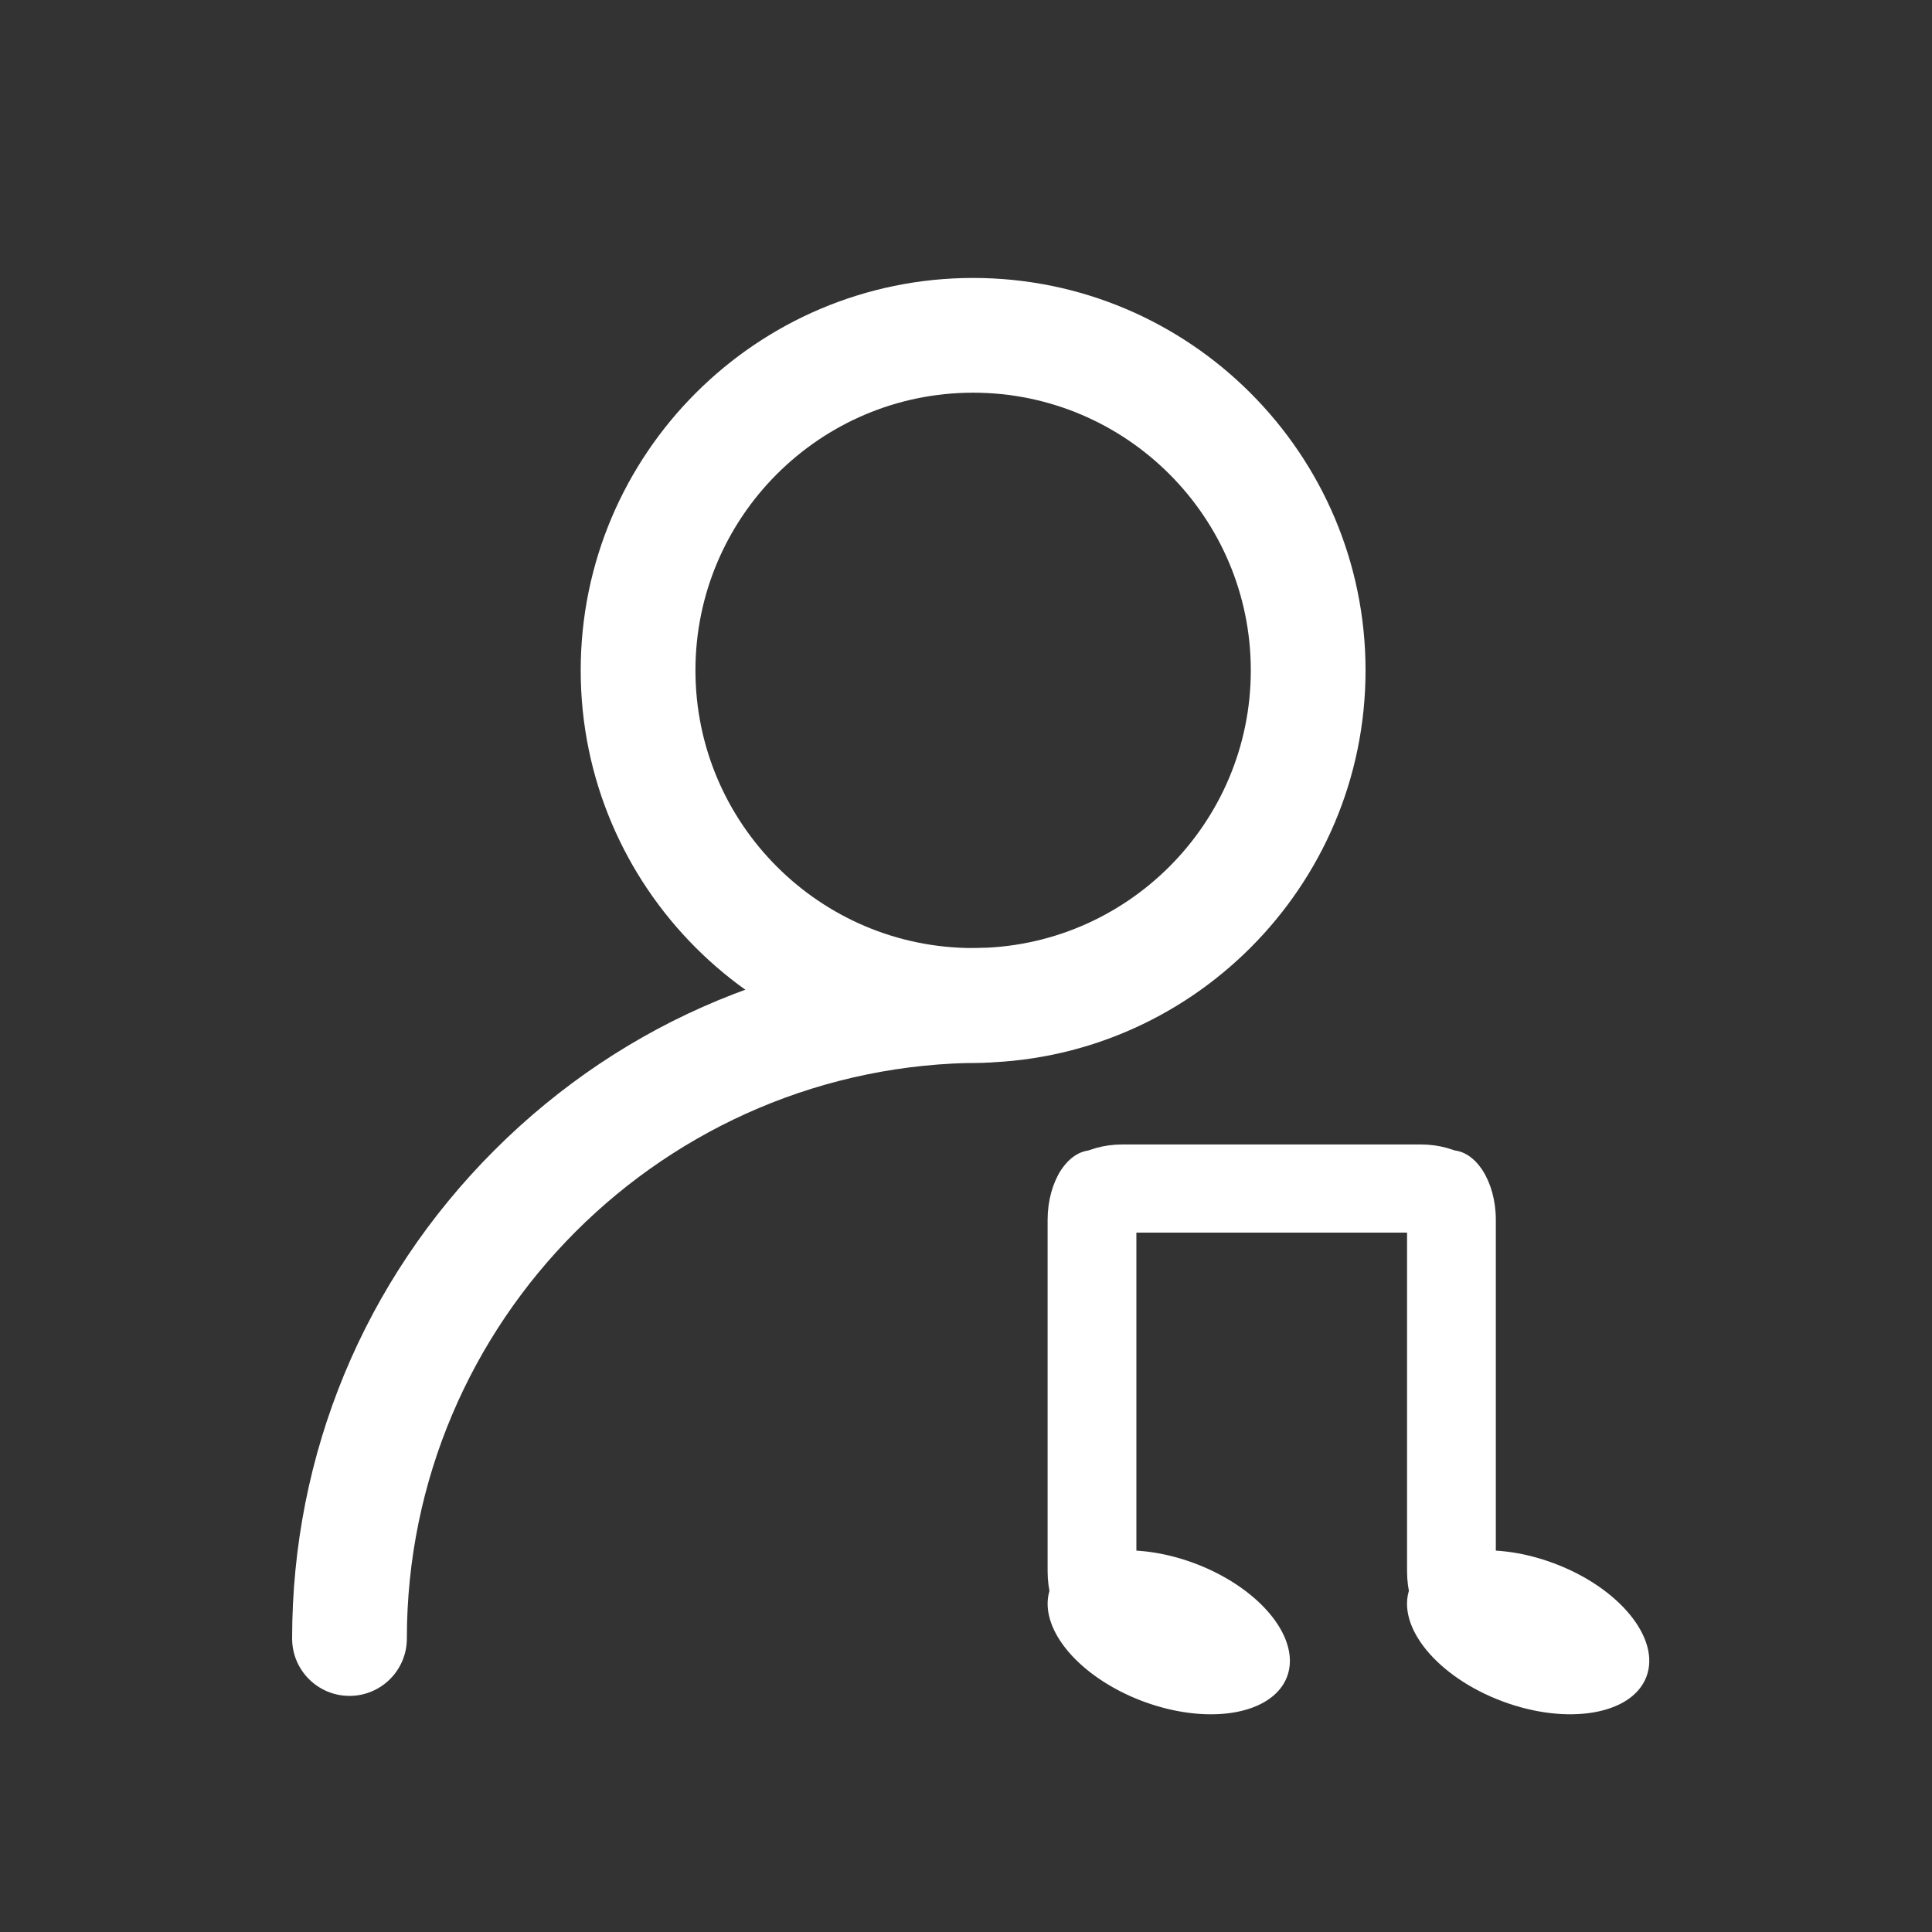 <?xml version="1.0" standalone="no"?><!DOCTYPE svg PUBLIC "-//W3C//DTD SVG 1.1//EN" "http://www.w3.org/Graphics/SVG/1.1/DTD/svg11.dtd"><svg t="1725679362203" class="icon" viewBox="0 0 1024 1024" version="1.1" xmlns="http://www.w3.org/2000/svg" p-id="62596" xmlns:xlink="http://www.w3.org/1999/xlink" width="200" height="200"><rect x="0" y="0" width="1024" height="1024" fill="#333333" stroke="none"/><path d="M515.778 563.303c-114.687 0-207.992-93.304-207.992-207.99 0-114.687 93.304-207.992 207.992-207.992 114.686 0 207.989 93.304 207.989 207.992 0 114.686-93.303 207.99-207.989 207.99z m0-355.168c-81.153 0-147.176 66.023-147.176 147.176s66.023 147.175 147.176 147.175c81.152 0 147.174-66.023 147.174-147.175s-66.023-147.176-147.174-147.176z" p-id="62597" fill="#ffffff"></path><path d="M185.239 898.857c-16.794 0-30.408-13.613-30.408-30.408 0-97.754 38.067-189.656 107.187-258.776s161.023-107.187 258.775-107.187c16.795 0 30.408 13.614 30.408 30.408 0 16.795-13.613 30.408-30.408 30.408-168.258 0-305.148 136.888-305.148 305.148 0.001 16.795-13.613 30.408-30.407 30.408zM559.242 629.953c0 12.849 16.037 23.358 35.642 23.358h158.178c19.602 0 35.642-10.509 35.642-23.358s-16.039-23.362-35.642-23.362h-158.181c-19.603 0-35.638 10.513-35.638 23.362z" p-id="62598" fill="#ffffff"></path><path d="M769.297 609.672c-12.94 0-23.526 16.605-23.526 36.902v186.195c0 20.295 10.586 36.899 23.526 36.899 12.939 0 23.522-16.604 23.522-36.899V646.57c0.004-20.293-10.583-36.898-23.522-36.898zM578.781 609.672c-12.939 0-23.523 16.605-23.523 36.902v186.195c0 20.295 10.584 36.899 23.523 36.899 12.935 0 23.525-16.604 23.525-36.899V646.57c-0.001-20.293-10.593-36.898-23.525-36.898z" p-id="62599" fill="#ffffff"></path><path d="M796.274 901.724c-34.638-12.962-56.59-39.838-49.036-60.03 7.557-20.196 41.758-26.062 76.396-13.102 34.637 12.957 56.59 39.835 49.034 60.027-7.553 20.192-41.757 26.059-76.395 13.105z" p-id="62600" fill="#ffffff"></path><path d="M633.147 828.594a66.963 39.042 20.512 1 0-27.361 73.134 66.963 39.042 20.512 1 0 27.361-73.134Z" p-id="62601" fill="#ffffff"></path></svg>